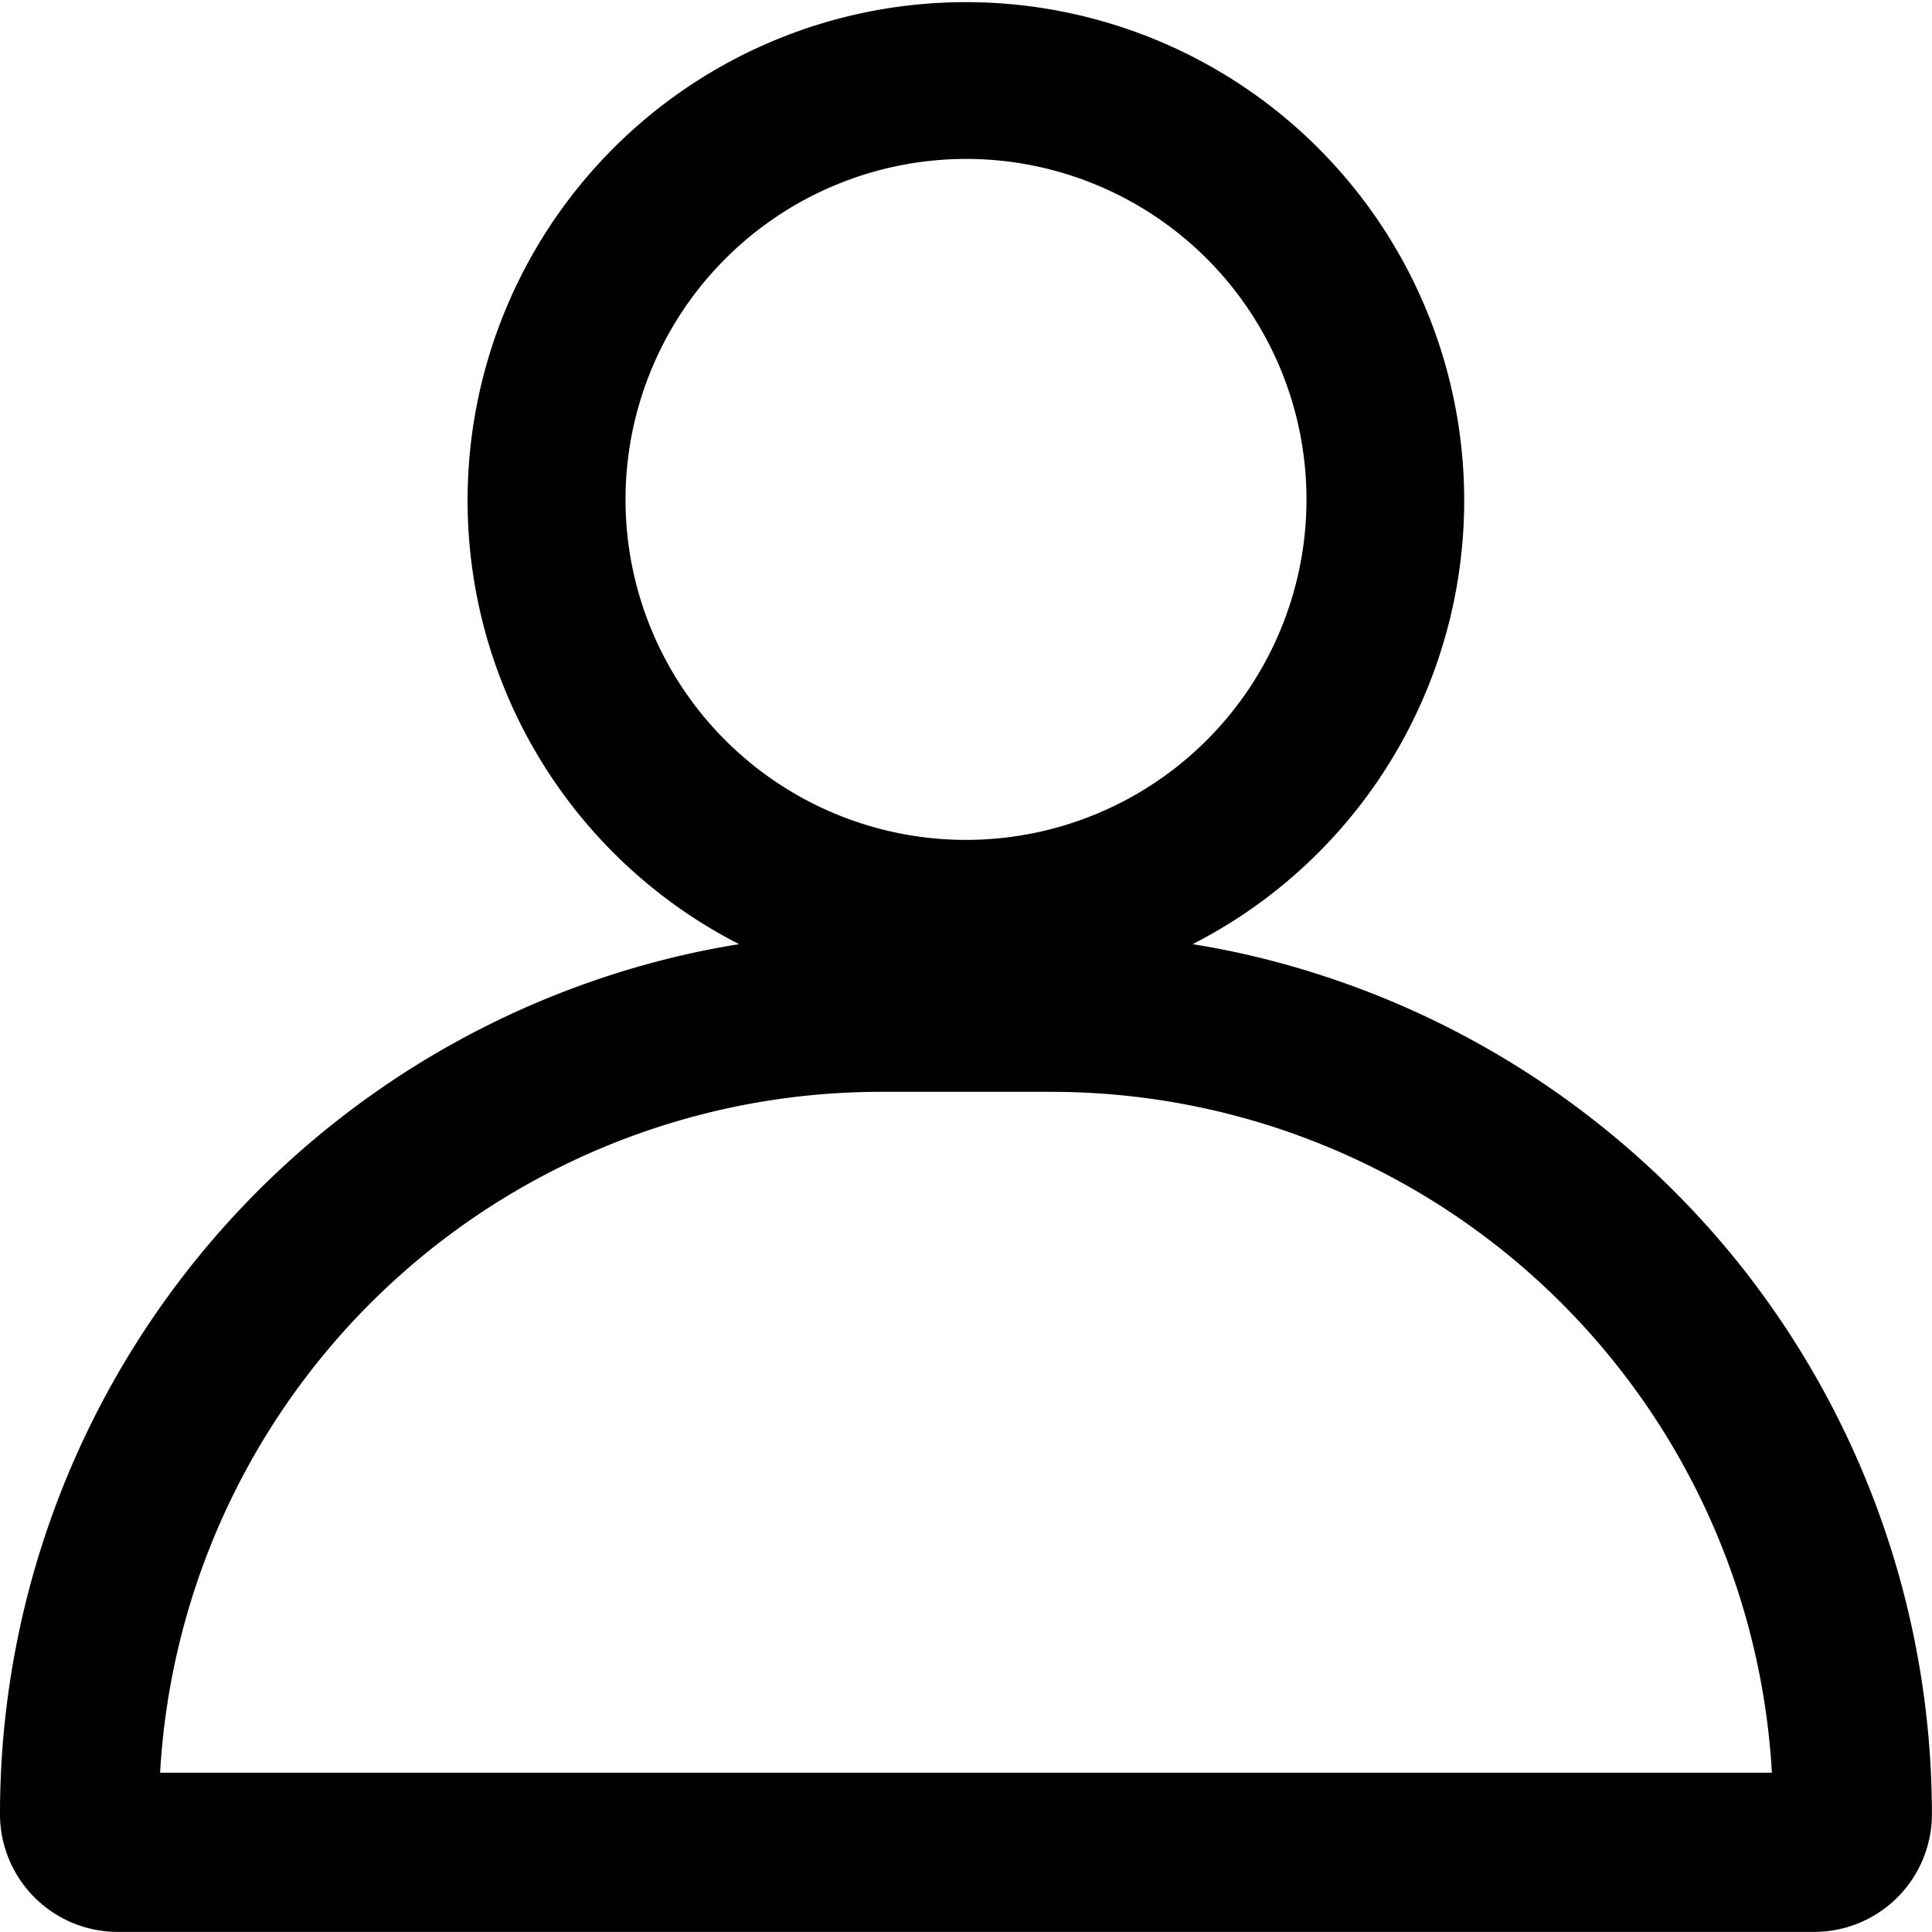 <svg xmlns="http://www.w3.org/2000/svg" xmlns:xlink="http://www.w3.org/1999/xlink" width="21.142" height="21.142" viewBox="0 0 21.142 21.142">
  <defs>
    <clipPath id="clip-path">
      <rect id="Rectangle_17467" data-name="Rectangle 17467" width="21.142" height="21.142"/>
    </clipPath>
  </defs>
  <g id="Groupe_1446" data-name="Groupe 1446" clip-path="url(#clip-path)">
    <path id="Tracé_607" data-name="Tracé 607" d="M19.007,13.8a9.681,9.681,0,0,0-5.349-3.349h0q-.3-.069-.607-.118a5.5,5.5,0,0,0,.537-.314h0a5.453,5.453,0,1,0-5.5.314q-.306.049-.607.118A9.646,9.646,0,0,0,0,19.855a1.289,1.289,0,0,0,1.287,1.287H19.854a1.289,1.289,0,0,0,1.287-1.287A9.666,9.666,0,0,0,19.007,13.8M10.571,1.74A3.726,3.726,0,1,1,6.845,5.466,3.73,3.73,0,0,1,10.571,1.74M19.39,19.4H1.752a7.9,7.9,0,0,1,7.891-7.451H11.5A7.9,7.9,0,0,1,19.39,19.4" transform="translate(0 -0.001)"/>
  </g>
</svg>
